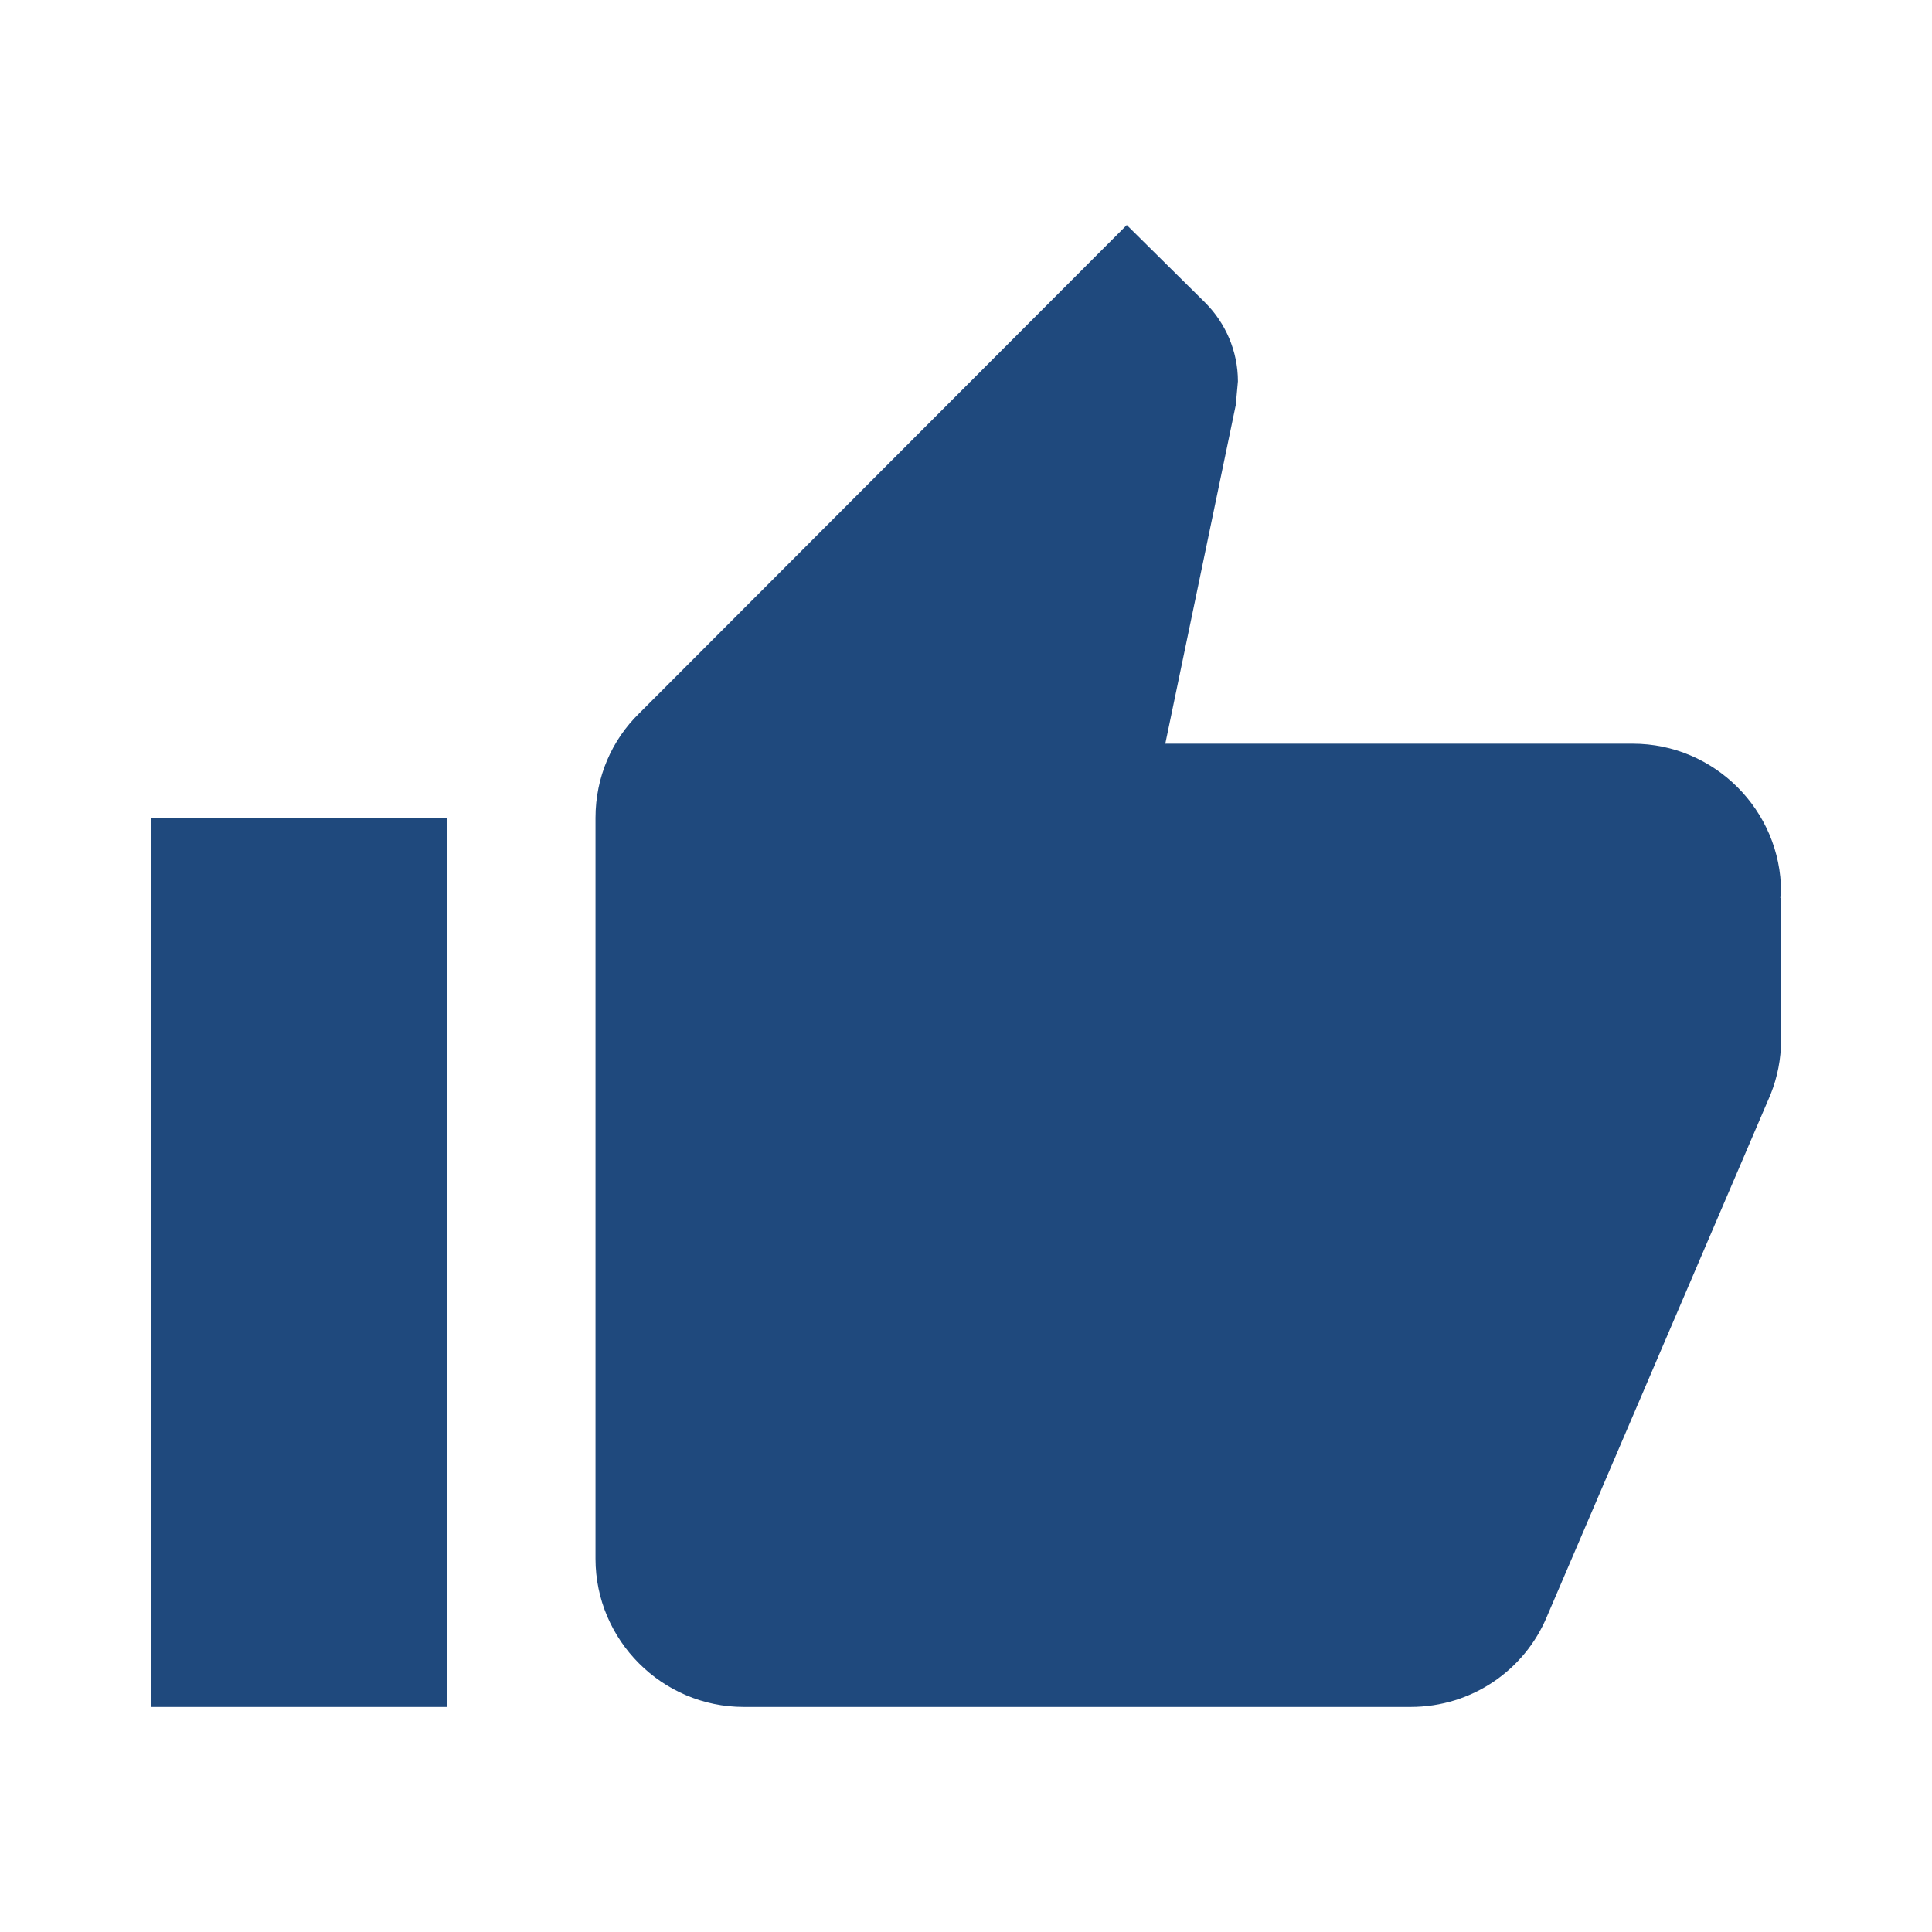 <?xml version="1.0" encoding="utf-8"?>
<!DOCTYPE svg PUBLIC "-//W3C//DTD SVG 1.1//EN" "http://www.w3.org/Graphics/SVG/1.1/DTD/svg11.dtd">
<svg xmlns="http://www.w3.org/2000/svg" xmlns:xlink="http://www.w3.org/1999/xlink" version="1.1" baseProfile="full" viewBox="0 0 64.00 64.00" enable-background="new 0 0 64.00 64.00" xml:space="preserve">
	<path fill="#1f497d" d="M 5,56.545L 14.818,56.545L 14.818,27.091L 5,27.091L 5,56.545 Z M 59,29.545C 59,26.845 56.79,24.636 54.091,24.636L 38.602,24.636L 40.936,13.42L 41.008,12.633C 41.008,11.628 40.591,10.694 39.929,10.031L 37.326,7.455L 21.175,23.63C 20.268,24.514 19.727,25.741 19.727,27.091L 19.727,51.636C 19.727,54.335 21.936,56.545 24.636,56.545L 46.727,56.545C 48.765,56.545 50.507,55.318 51.243,53.552L 58.655,36.248C 58.878,35.682 59,35.092 59,34.455L 59,29.766L 58.976,29.742L 59,29.545 Z "/>
</svg>
